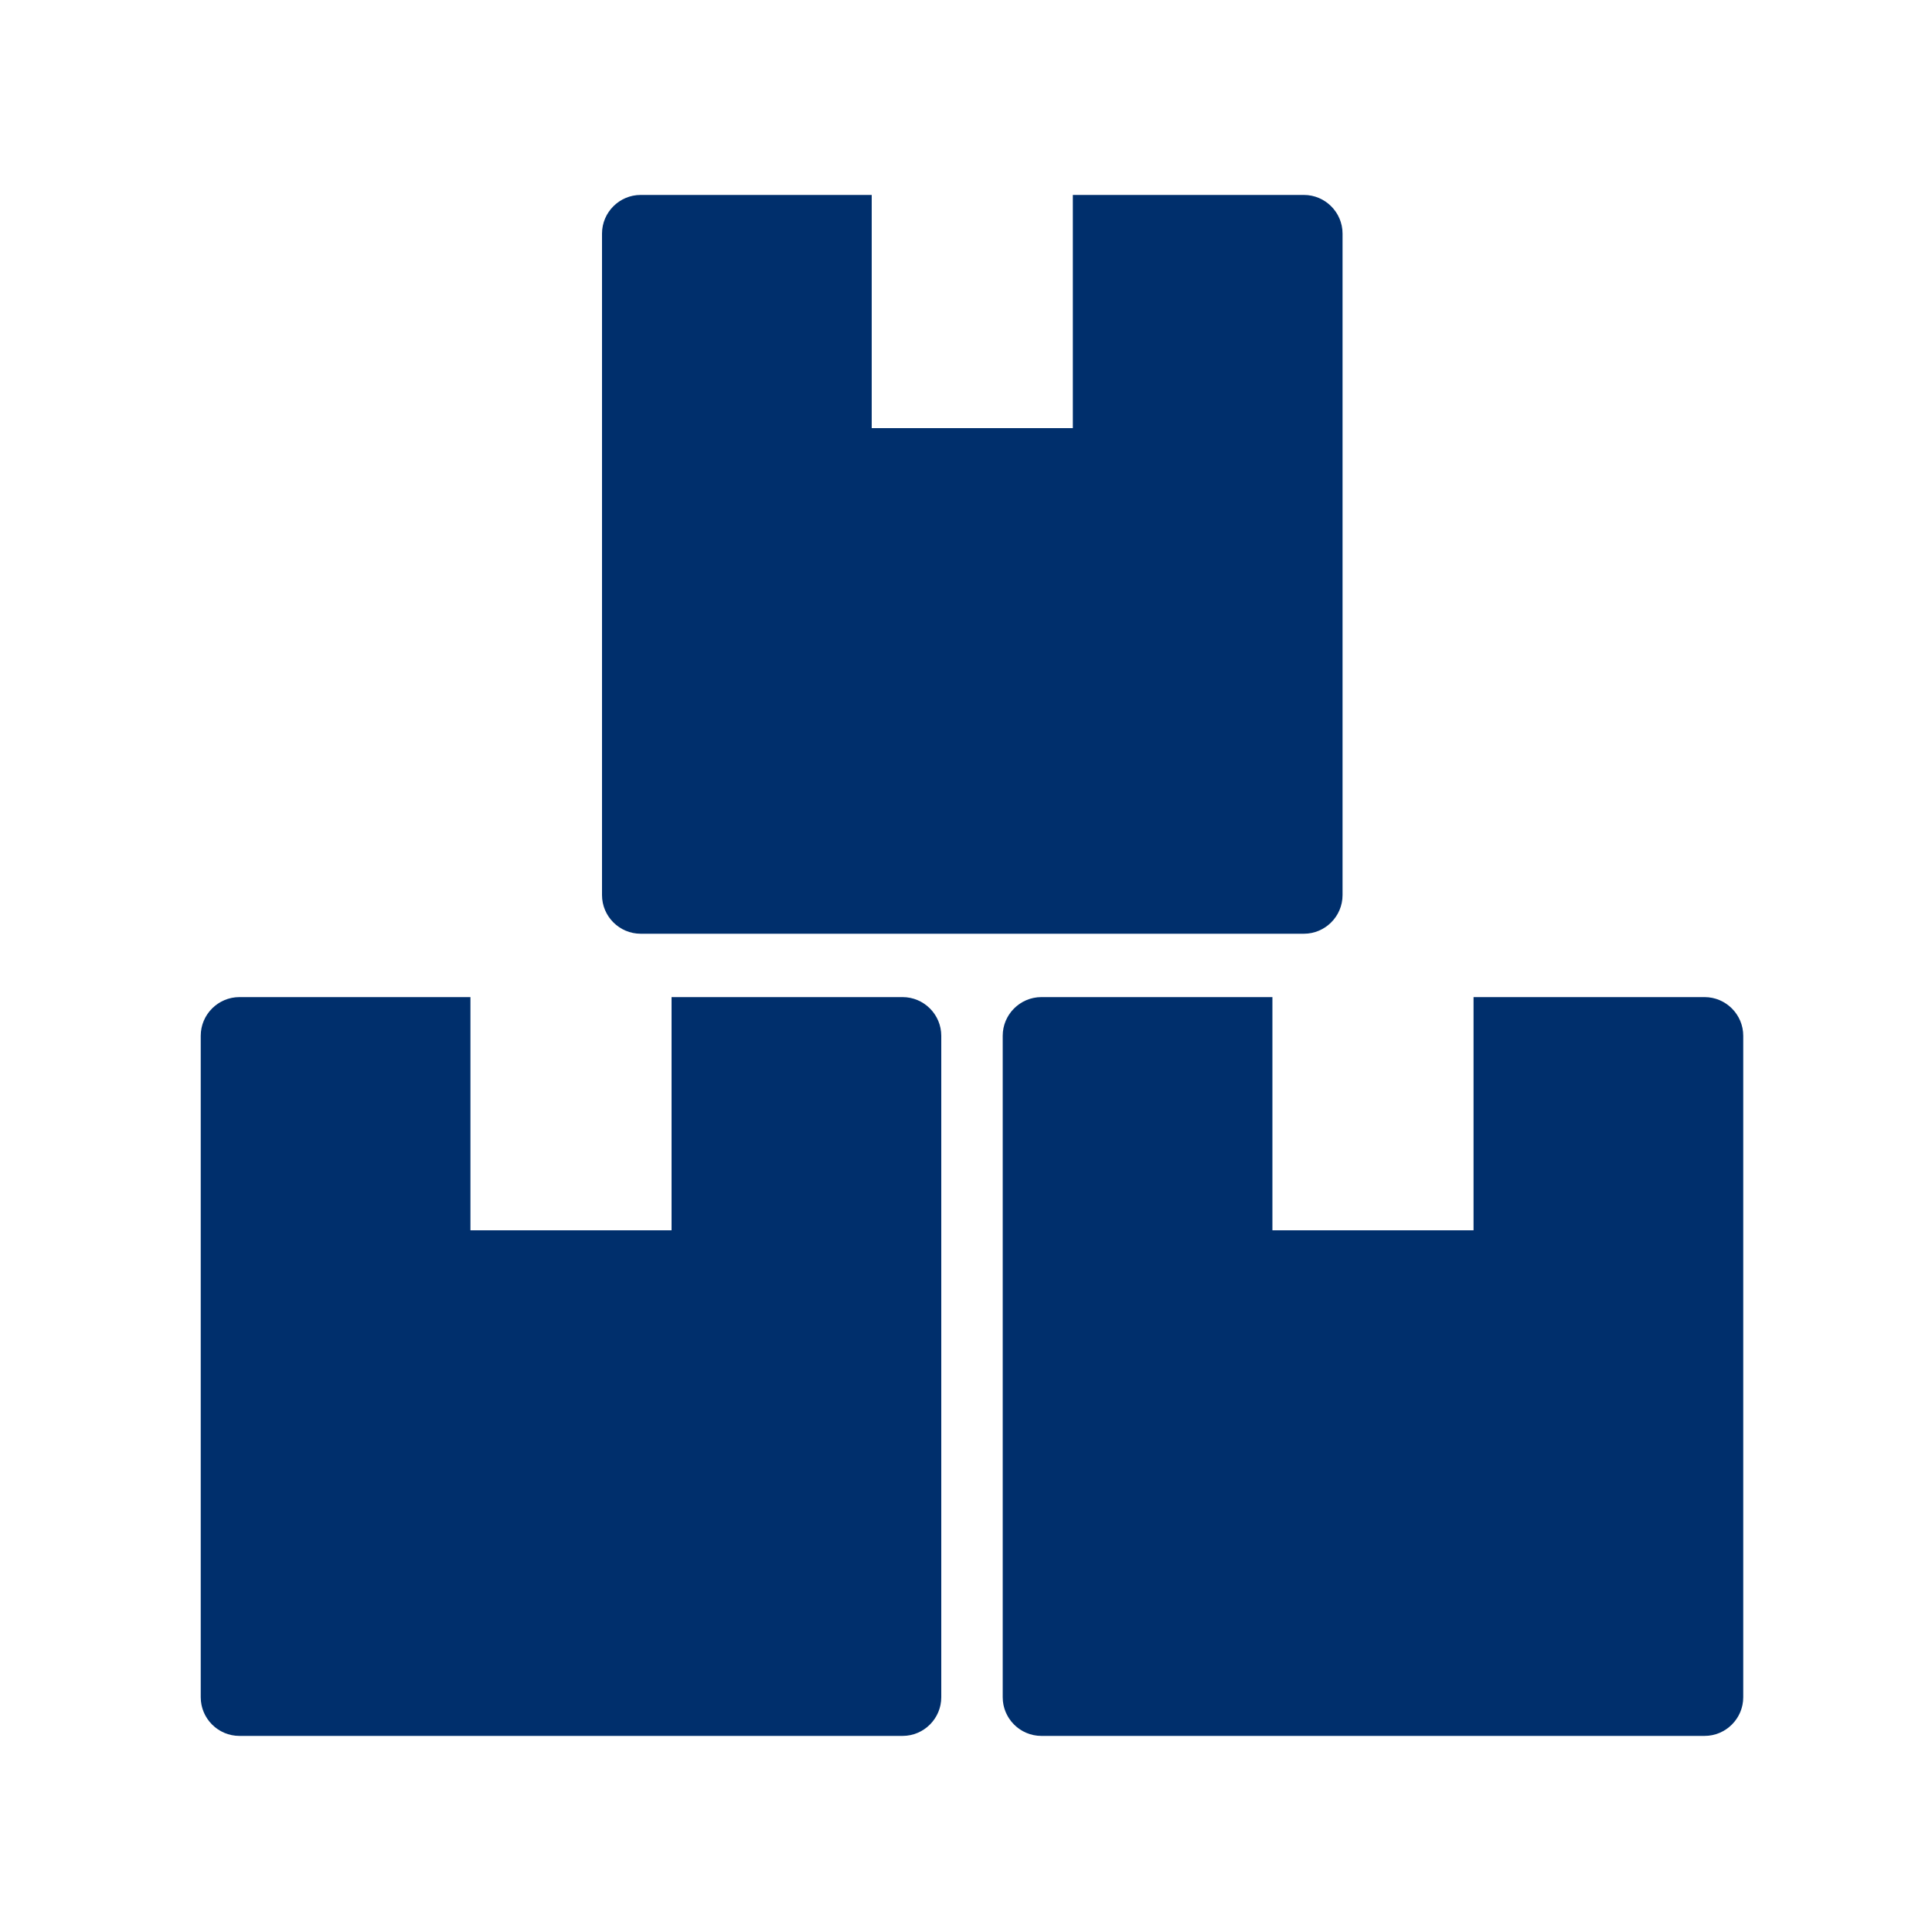 <?xml version="1.0" encoding="UTF-8"?> <svg xmlns="http://www.w3.org/2000/svg" id="Layer_1" version="1.1" viewBox="0 0 100 100"><defs><style> .st0 { fill: none; } .st1 { fill: #002f6c; } </style></defs><g id="bounding_box"><rect class="st0" width="100" height="100"></rect></g><g id="shapes_black"><path class="st1" d="M33.16,48.33h34.33c1.1,0,2-.9,2-2V12.09c0-1.1-.9-2-2-2h-11.96v12.07h-10.41v-12.07h-11.96c-1.1,0-2,.9-2,2v34.24c0,1.1.9,2,2,2Z"></path><path class="st1" d="M46.72,51.61h-11.96v12.07h-10.41v-12.07h-11.96c-1.1,0-2,.9-2,2v34.24c0,1.1.9,2,2,2h34.33c1.1,0,2-.9,2-2v-34.24c0-1.1-.9-2-2-2Z"></path><path class="st1" d="M88.23,51.61h-11.96v12.07h-10.41v-12.07h-11.96c-1.1,0-2,.9-2,2v34.24c0,1.1.9,2,2,2h34.33c1.1,0,2-.9,2-2v-34.24c0-1.1-.9-2-2-2Z"></path></g></svg> 